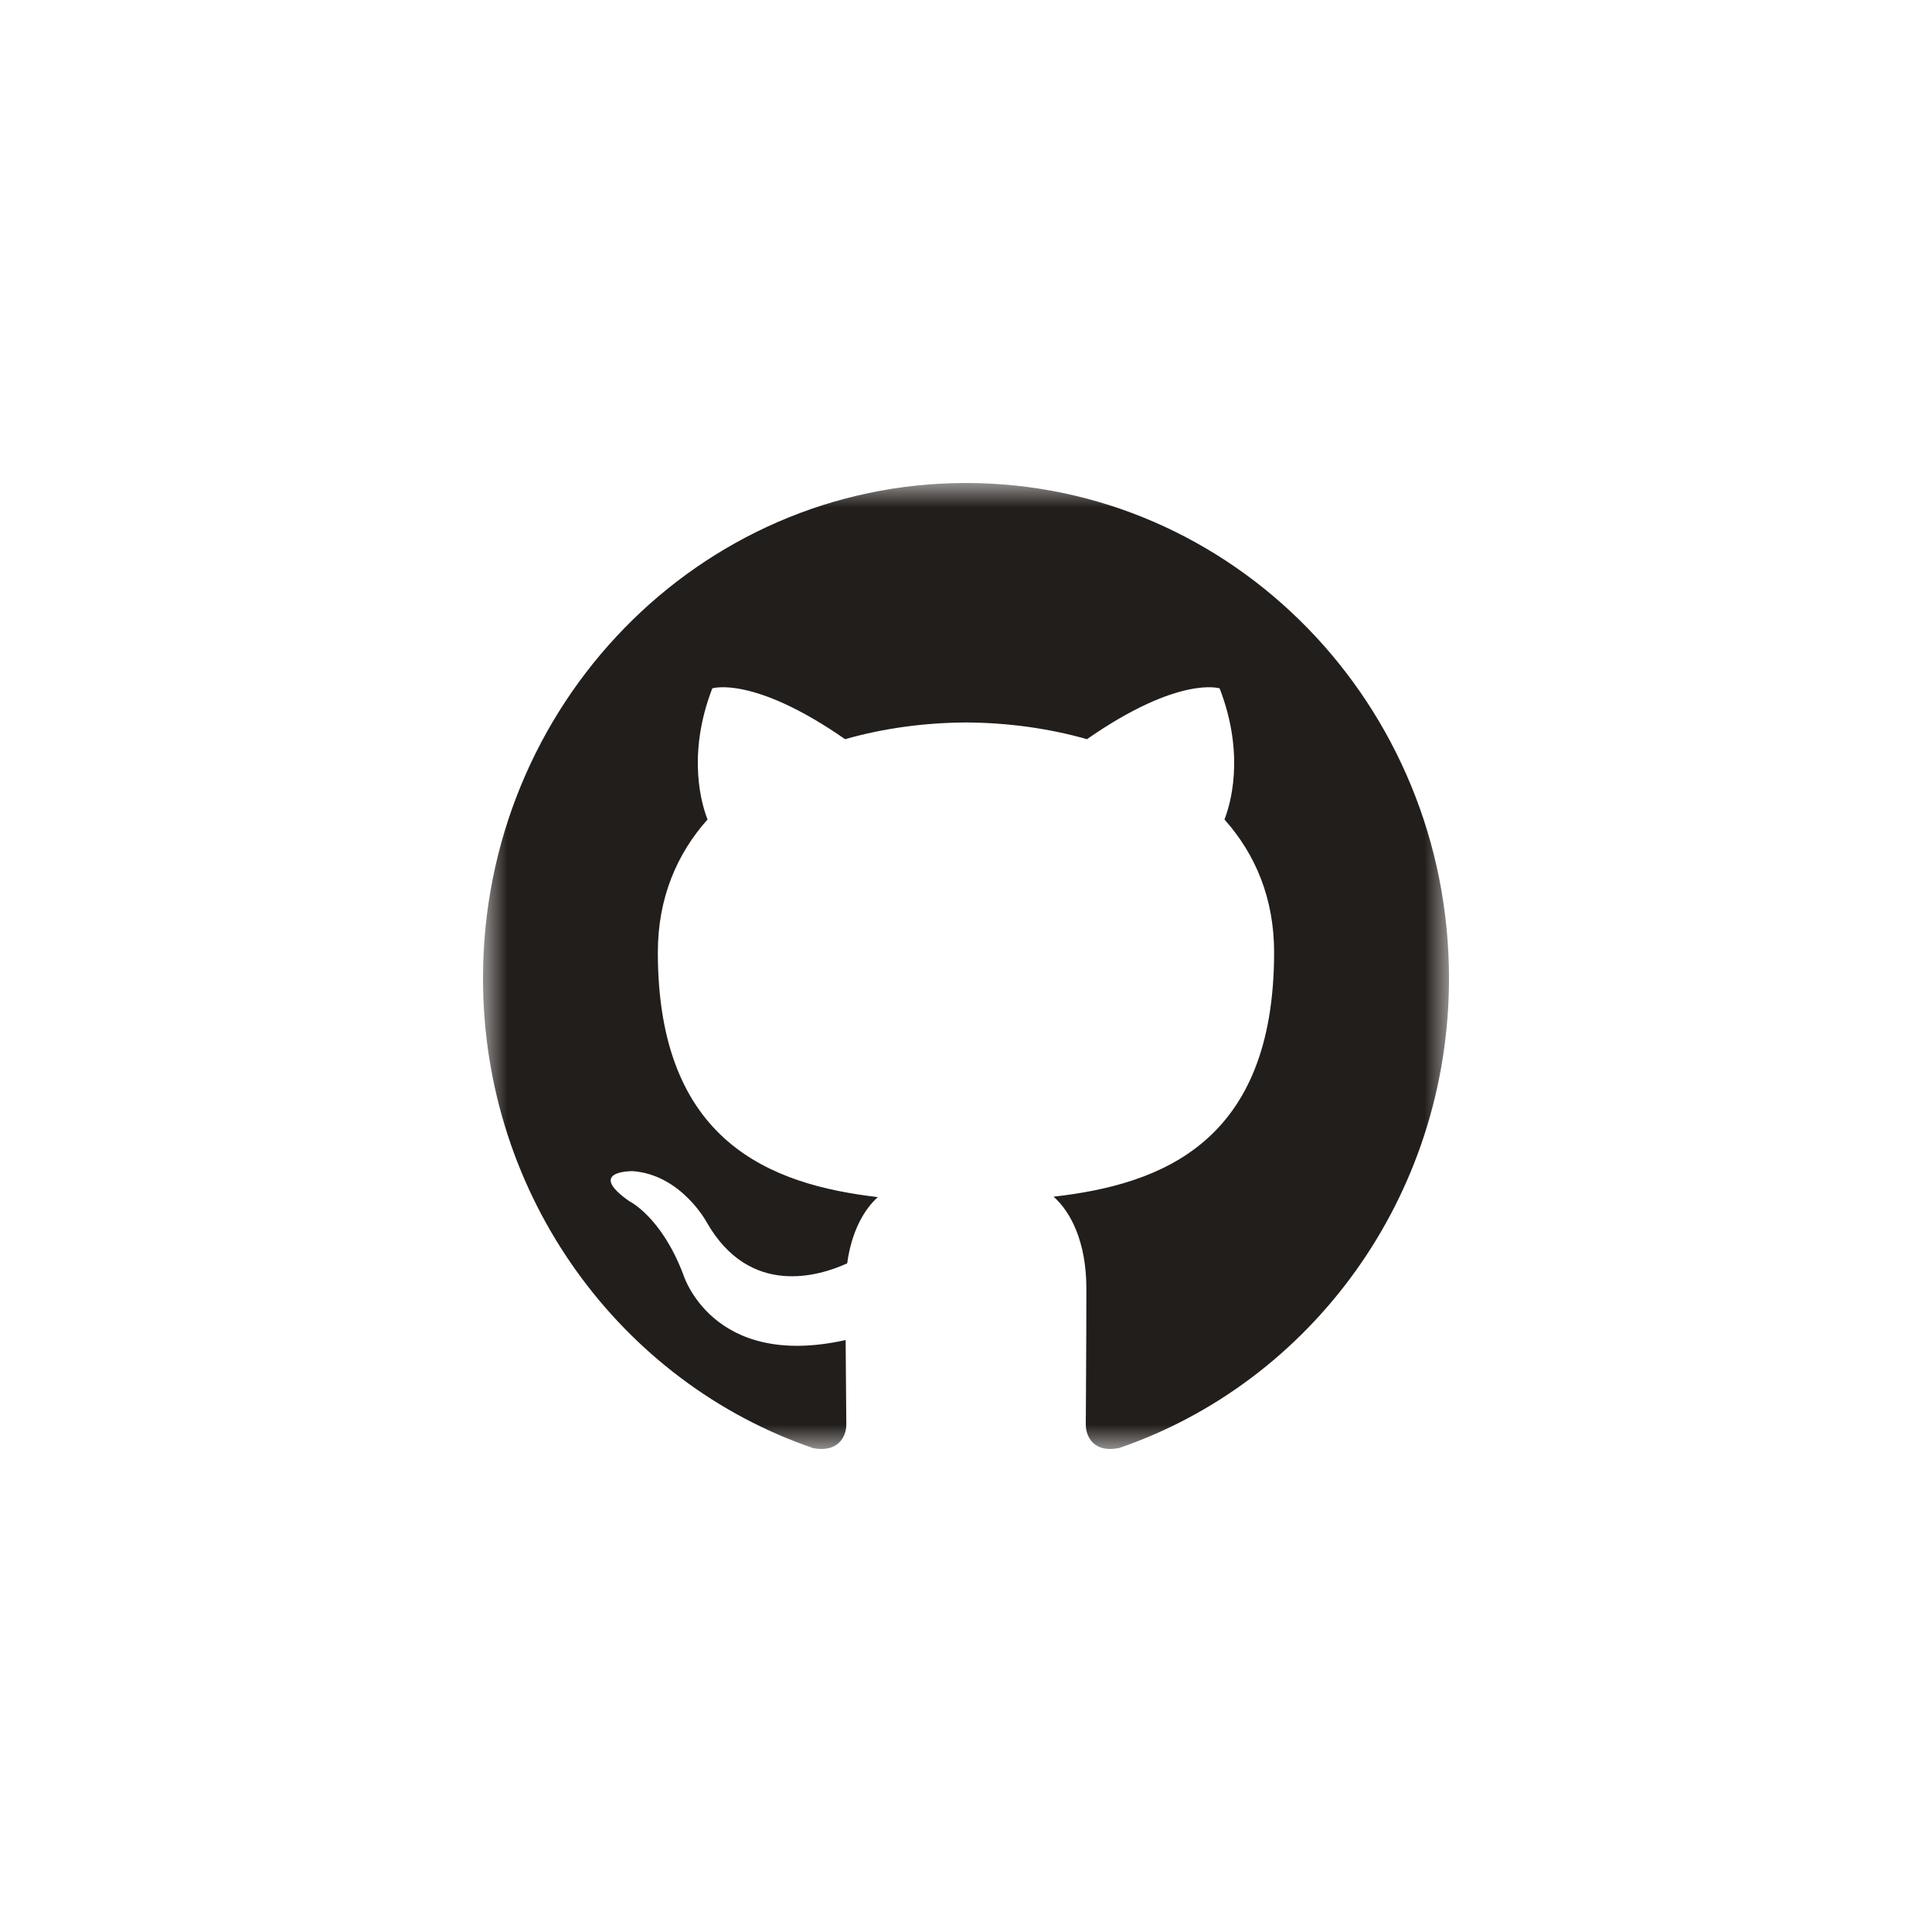 <svg width="40" height="40" viewBox="0 0 40 40" fill="none" xmlns="http://www.w3.org/2000/svg">
<mask id="mask0_21935_19503" style="mask-type:alpha" maskUnits="userSpaceOnUse" x="10" y="10" width="20" height="20">
<path d="M10 10H30V30H10V10Z" fill="white"/>
</mask>
<g mask="url(#mask0_21935_19503)">
<path fill-rule="evenodd" clip-rule="evenodd" d="M19.999 10C14.478 10 10 14.59 10 20.254C10 24.783 12.865 28.626 16.839 29.983C17.34 30.076 17.522 29.76 17.522 29.488C17.522 29.245 17.513 28.6 17.508 27.744C14.727 28.364 14.14 26.37 14.14 26.37C13.685 25.185 13.03 24.87 13.03 24.87C12.122 24.234 13.098 24.247 13.098 24.247C14.102 24.32 14.63 25.303 14.63 25.303C15.522 26.87 16.97 26.417 17.54 26.156C17.631 25.493 17.889 25.041 18.175 24.785C15.955 24.526 13.62 23.646 13.62 19.717C13.62 18.598 14.01 17.683 14.649 16.966C14.546 16.707 14.203 15.664 14.747 14.252C14.747 14.252 15.587 13.977 17.497 15.304C18.295 15.076 19.15 14.962 20.001 14.958C20.85 14.962 21.705 15.076 22.504 15.304C24.413 13.977 25.251 14.252 25.251 14.252C25.797 15.664 25.454 16.707 25.351 16.966C25.991 17.683 26.379 18.598 26.379 19.717C26.379 23.656 24.041 24.523 21.813 24.776C22.172 25.093 22.492 25.719 22.492 26.675C22.492 28.046 22.48 29.152 22.48 29.488C22.48 29.762 22.659 30.081 23.167 29.981C27.137 28.622 30 24.782 30 20.254C30 14.59 25.522 10 19.999 10Z" fill="#221E1B"/>
</g>
</svg>
